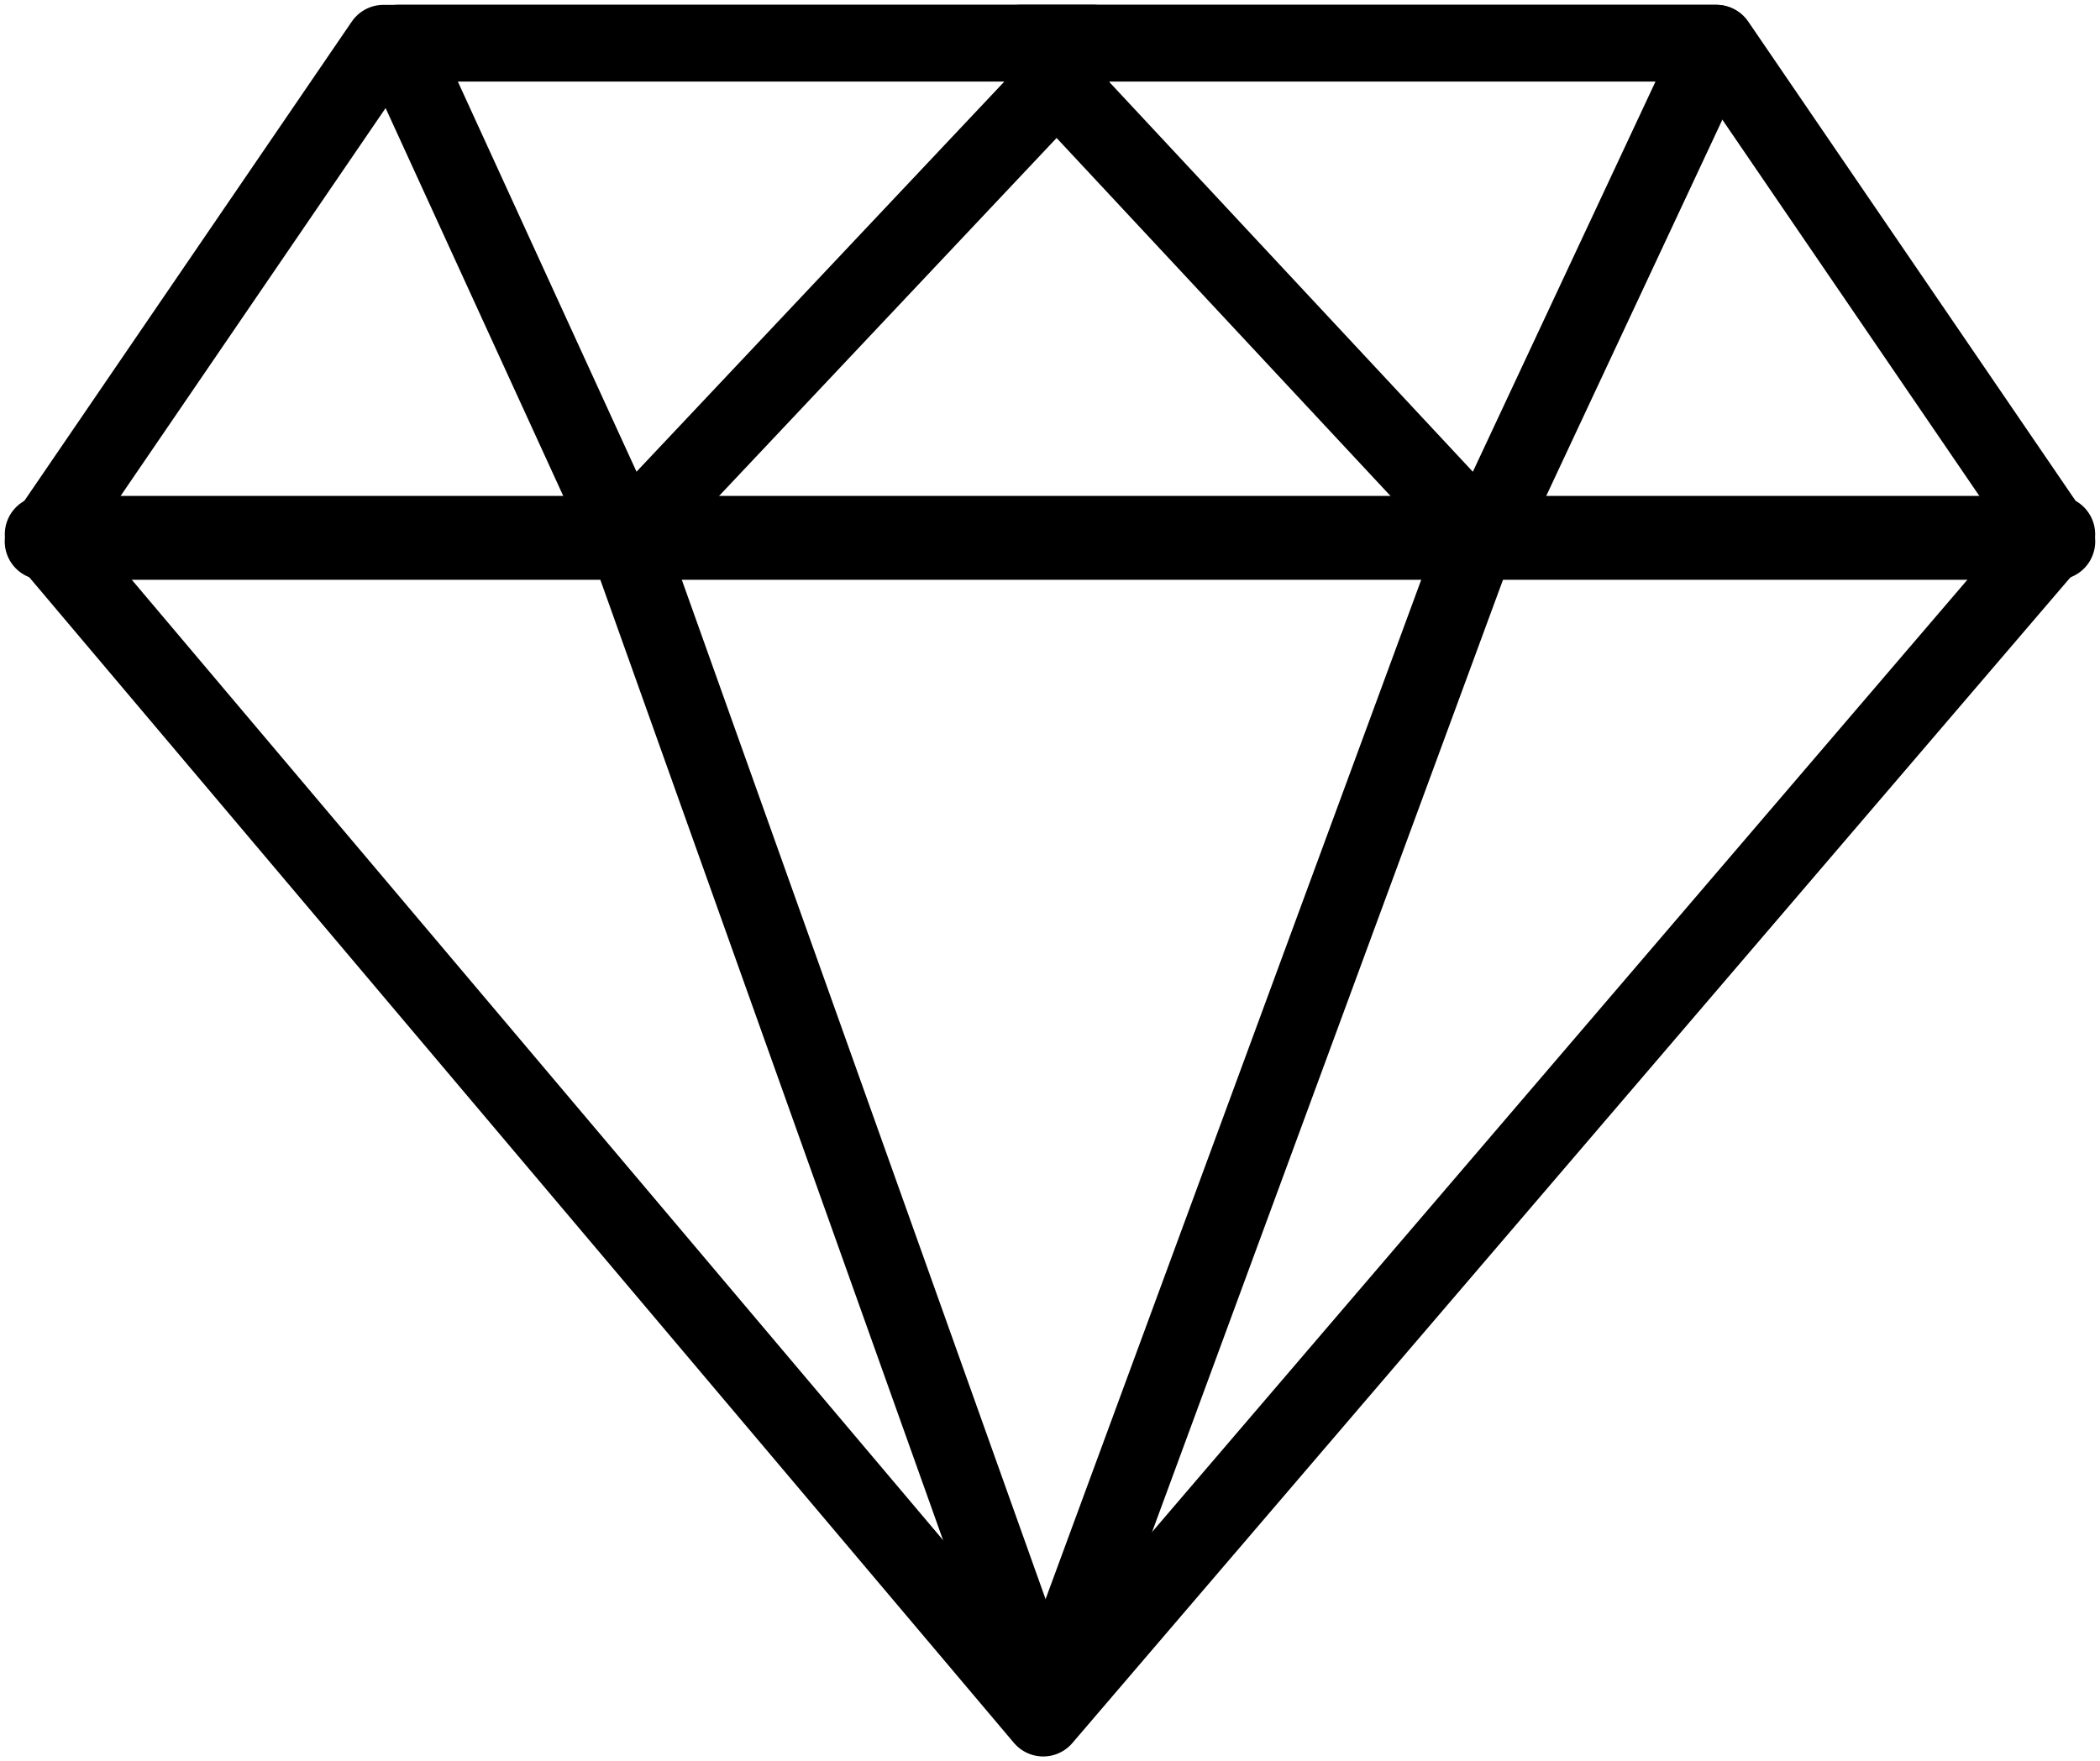 <svg xmlns="http://www.w3.org/2000/svg" xmlns:xlink="http://www.w3.org/1999/xlink" width="75.269" height="63.146" viewBox="0 0 75.269 63.146"><defs><style>.a,.c{fill:none;}.b{clip-path:url(#a);}.c{stroke:#000;stroke-linejoin:round;stroke-width:2.75px;}</style><clipPath id="a"><path class="a" d="M0,32.538H75.269V-30.608H0Z" transform="translate(0 30.608)"/></clipPath></defs><g class="b" transform="translate(0 0)"><g transform="translate(1.547 19.155)"><path class="c" d="M0,0,35.844,42.443,72.174,0Z"/></g><g transform="translate(14.267 1.546)"><path class="c" d="M0,0,8.147,17.794,24.92,0Z"/></g><g transform="translate(36.58 1.546)"><path class="c" d="M0,0,16.593,17.794,24.92,0Z"/></g><g transform="translate(1.547 1.549)"><path class="c" d="M6.285,0l-12.2,17.862H66.264L54.067,0Z" transform="translate(5.912)"/></g><g transform="translate(22.45 19.308)"><path class="c" d="M0,0,15.056,42.2"/></g><g transform="translate(37.4 19.306)"><path class="c" d="M8.013,0-7.538,42.21" transform="translate(7.538)"/></g></g></svg>